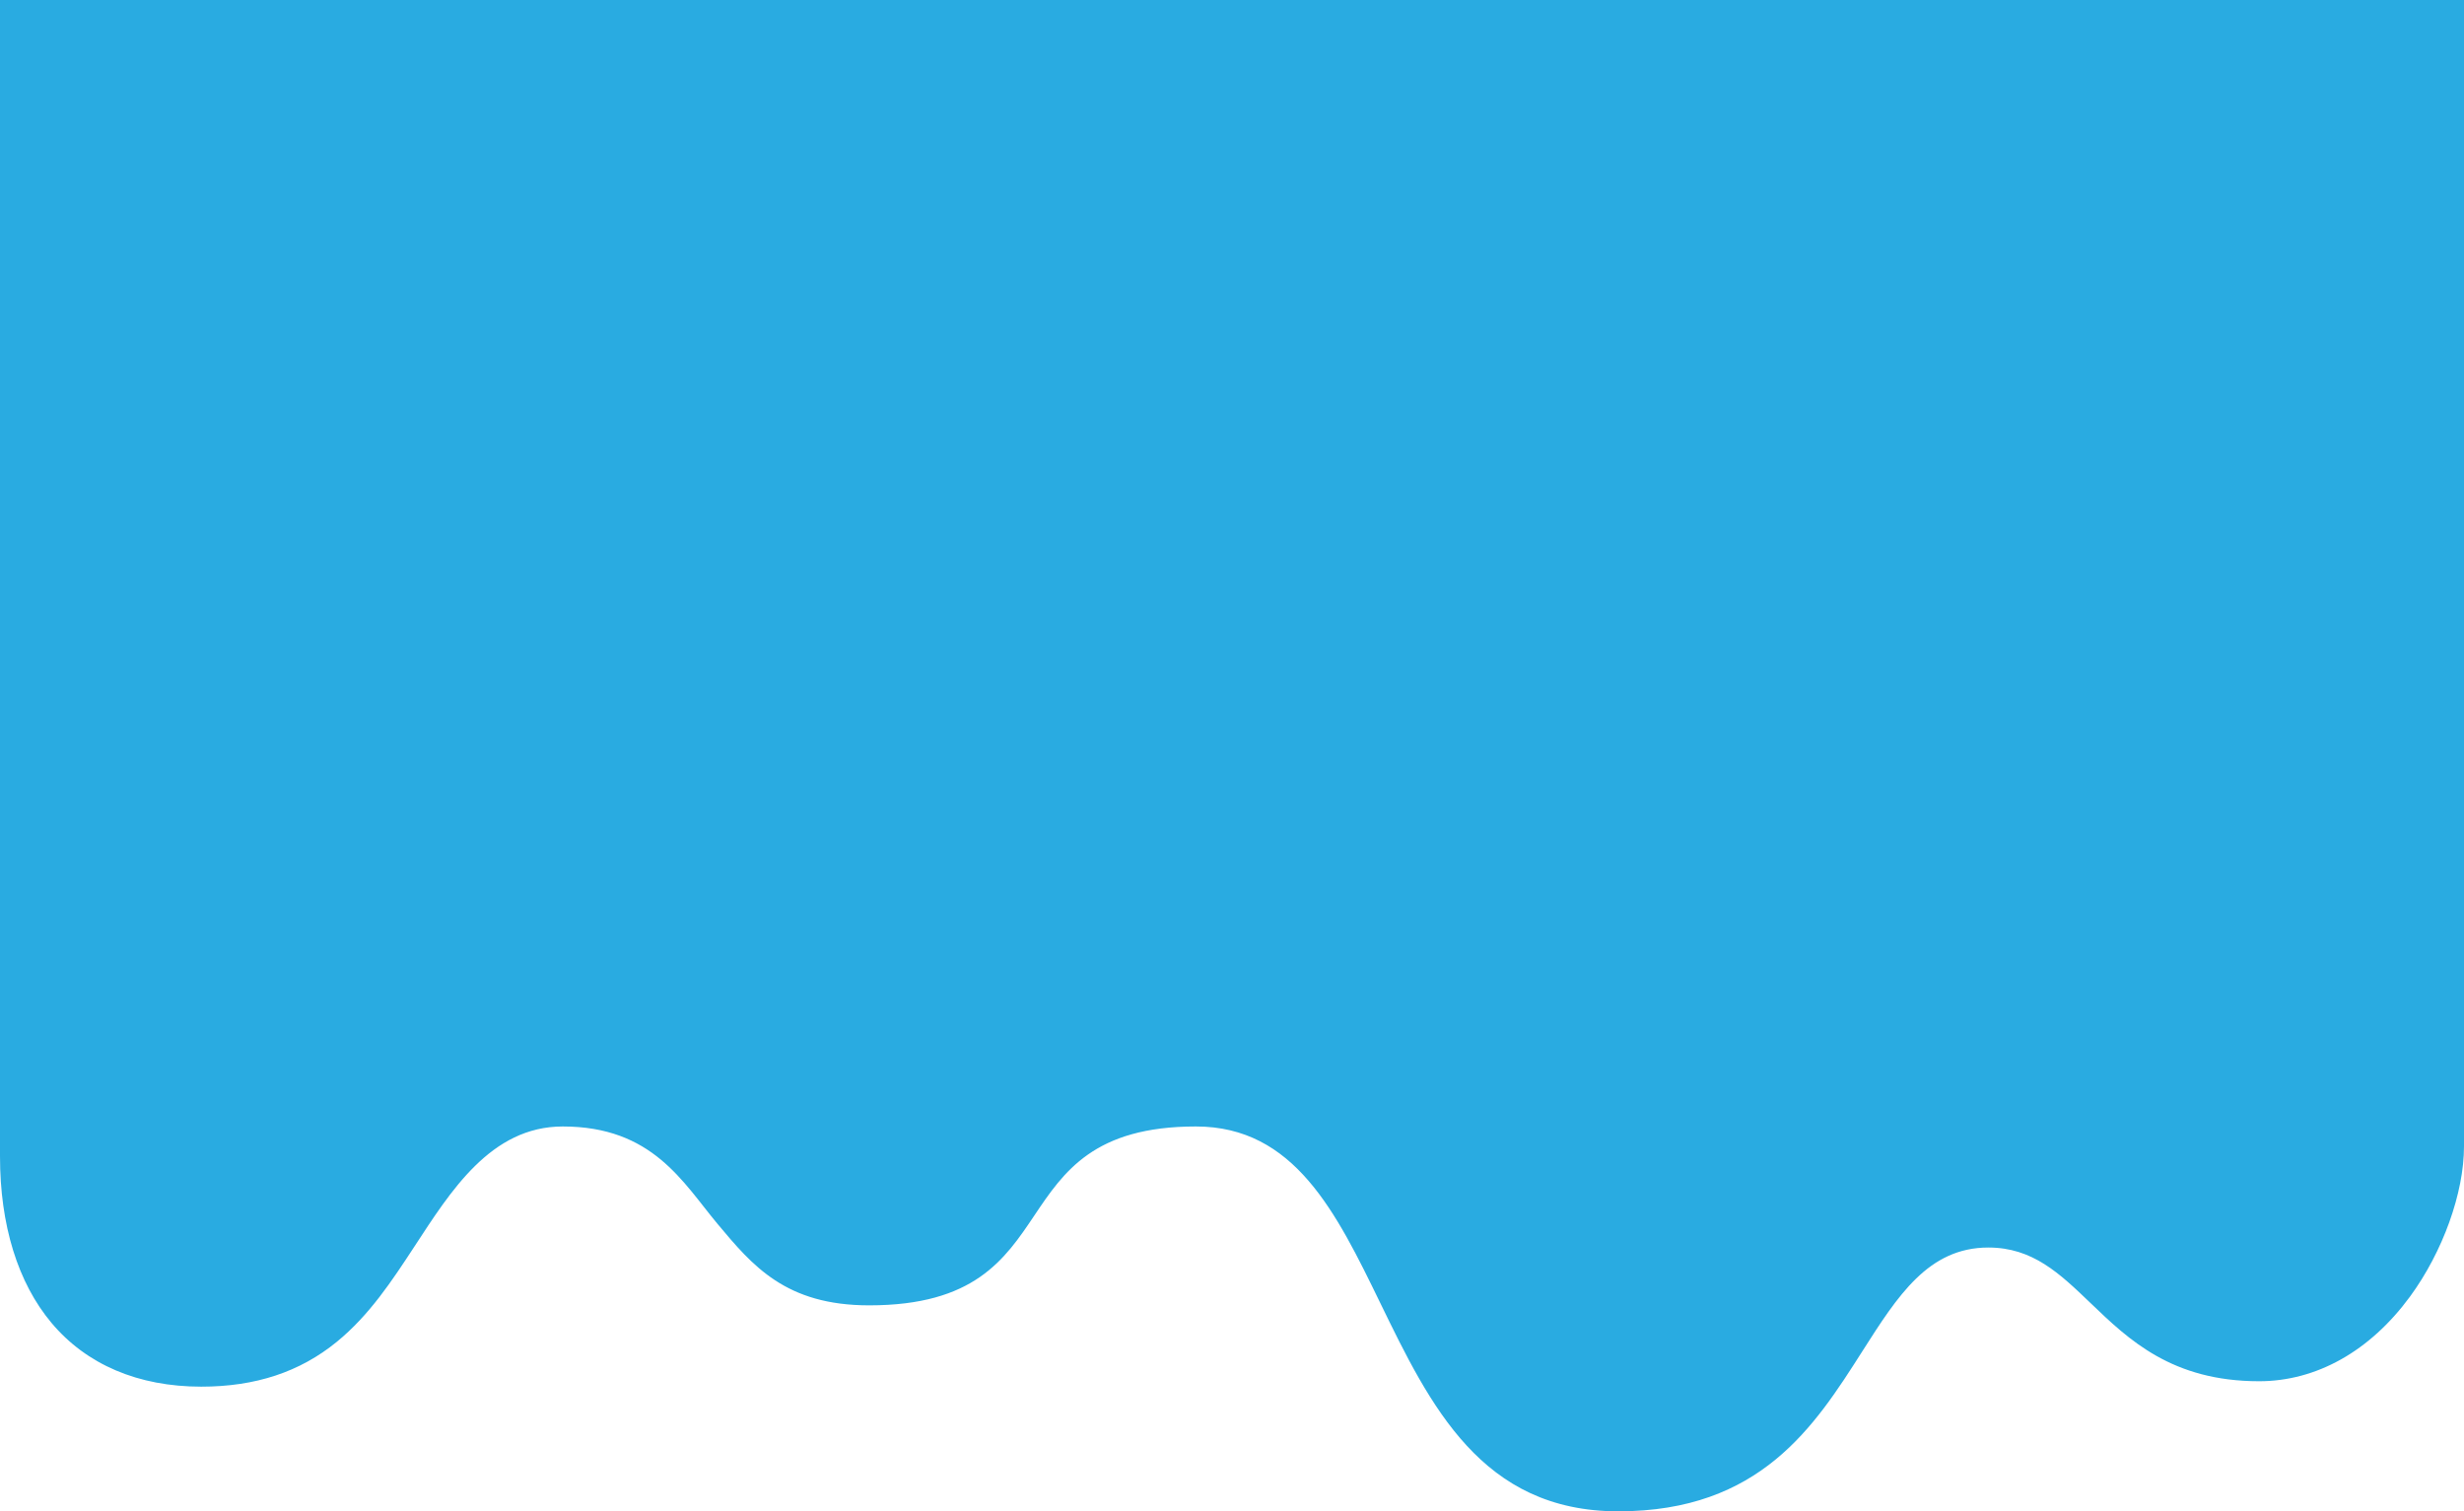 <?xml version="1.0" encoding="UTF-8"?>
<svg xmlns="http://www.w3.org/2000/svg" width="1366" height="837.813" viewBox="0 0 1366 837.813">
  <path id="パス_2567" data-name="パス 2567" d="M1366.5-109.7V525.79c0,25.8-11.747,58.492-29.925,83.277-22.2,30.266-51.91,46.934-83.658,46.934-48.3,0-72.235-22.971-93.352-43.238-17.267-16.571-32.178-30.882-56.758-30.882-33.222,0-50.218,26.681-69.9,57.575-26.471,41.558-56.475,88.662-135.253,88.662-75.786,0-104.31-58.65-131.9-115.368-24.5-50.386-47.652-97.978-102.275-97.978-56.437,0-73.261,25.07-89.529,49.315-16.445,24.506-33.449,49.846-91.6,49.846-46.31,0-64.654-21.943-84.077-45.175-19.307-23.094-36-53.985-85.784-53.985-39.955,0-62.247,36.042-82.391,66.778-12.2,18.622-24.824,37.878-42.9,52.619-20.49,16.712-45.063,24.836-75.121,24.836-34.935,0-63.654-12.234-83.053-35.378C10.365,601.36.5,569.433.5,531.3V-109.7Z" transform="translate(-0.5 109.695)" fill="#29abe1"></path>
</svg>
